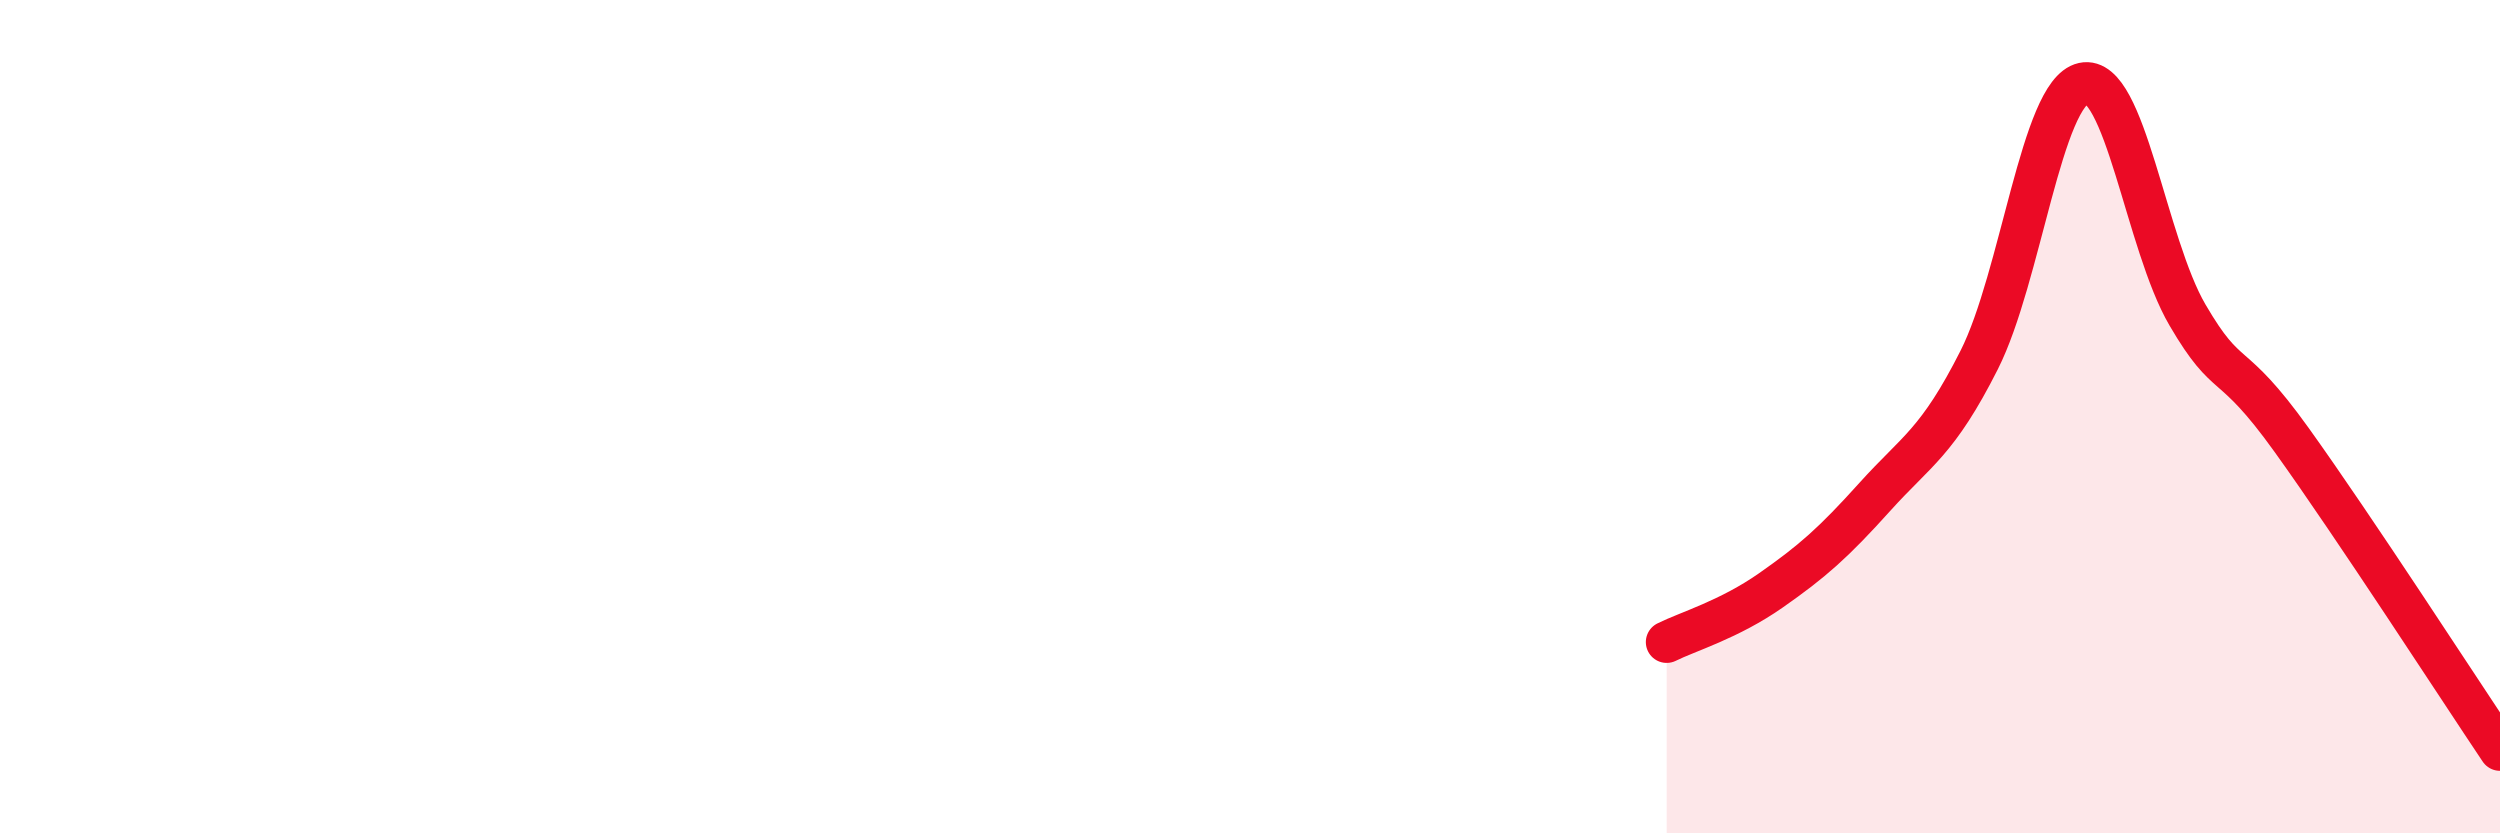
    <svg width="60" height="20" viewBox="0 0 60 20" xmlns="http://www.w3.org/2000/svg">
      <path
        d="M 40,15.41 C 40.5,15.16 41.5,14.87 42.5,14.17 C 43.5,13.47 44,13.03 45,11.92 C 46,10.81 46.5,10.62 47.5,8.64 C 48.5,6.66 49,2.22 50,2 C 51,1.78 51.5,5.85 52.5,7.56 C 53.5,9.27 53.5,8.47 55,10.56 C 56.5,12.65 59,16.51 60,18L60 20L40 20Z"
        fill="#EB0A25"
        opacity="0.1"
        stroke-linecap="round"
        stroke-linejoin="round"
      />
      <path
        d="M 40,15.41 C 40.5,15.16 41.5,14.87 42.5,14.17 C 43.5,13.47 44,13.03 45,11.92 C 46,10.81 46.5,10.62 47.5,8.64 C 48.5,6.66 49,2.22 50,2 C 51,1.78 51.5,5.85 52.5,7.56 C 53.5,9.27 53.5,8.47 55,10.56 C 56.5,12.65 59,16.51 60,18"
        stroke="#EB0A25"
        stroke-width="1"
        fill="none"
        stroke-linecap="round"
        stroke-linejoin="round"
      />
    </svg>
  